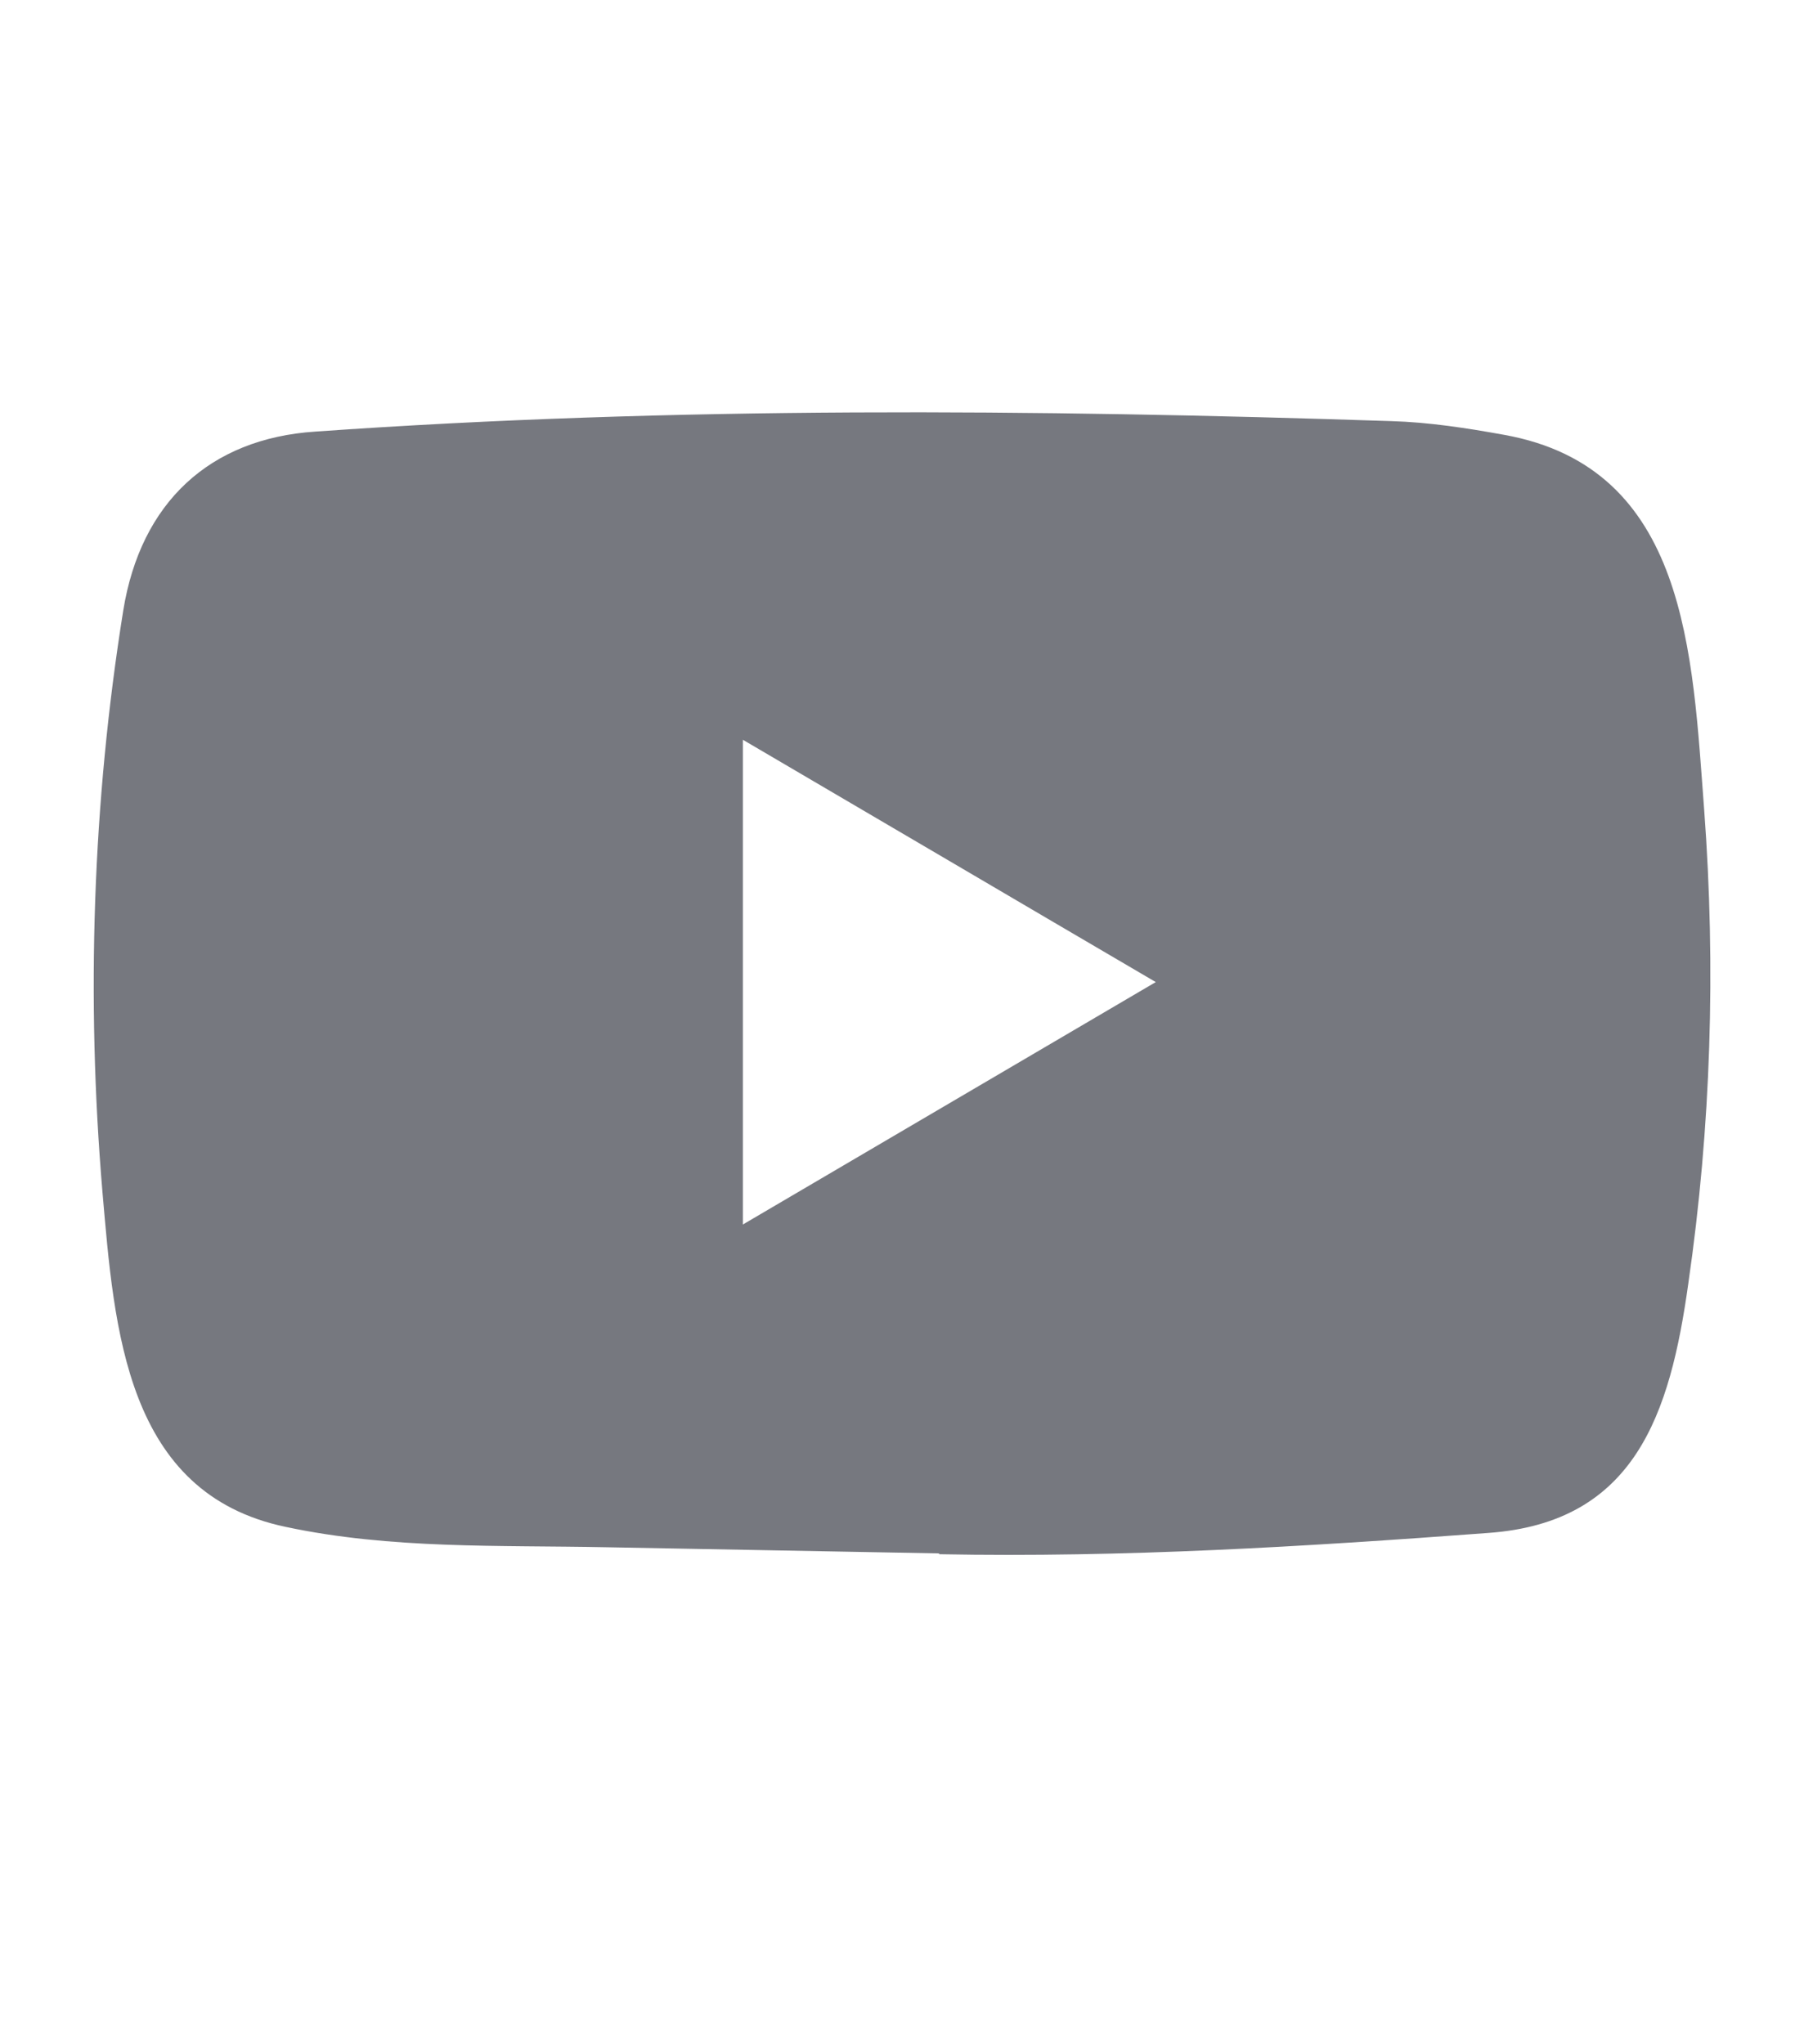 <?xml version="1.0" encoding="UTF-8"?>
<svg xmlns="http://www.w3.org/2000/svg" width="15" height="17" viewBox="0 0 15 17" fill="none">
  <g id="Icon / X">
    <path id="YouTube" d="M7.798 12.918L5.04 12.867C4.147 12.849 3.252 12.884 2.377 12.698C1.045 12.42 0.951 11.057 0.852 9.914C0.716 8.306 0.769 6.67 1.025 5.076C1.17 4.181 1.741 3.647 2.623 3.589C5.6 3.379 8.597 3.404 11.567 3.502C11.881 3.511 12.197 3.56 12.506 3.616C14.033 3.89 14.071 5.435 14.17 6.735C14.268 8.049 14.227 9.369 14.038 10.674C13.887 11.755 13.597 12.661 12.375 12.748C10.843 12.862 9.347 12.954 7.811 12.925C7.811 12.918 7.803 12.918 7.798 12.918ZM6.177 10.183C7.331 9.506 8.463 8.84 9.61 8.167C8.454 7.49 7.324 6.824 6.177 6.152V10.183Z" fill="#76787F"></path>
  </g>
</svg>
